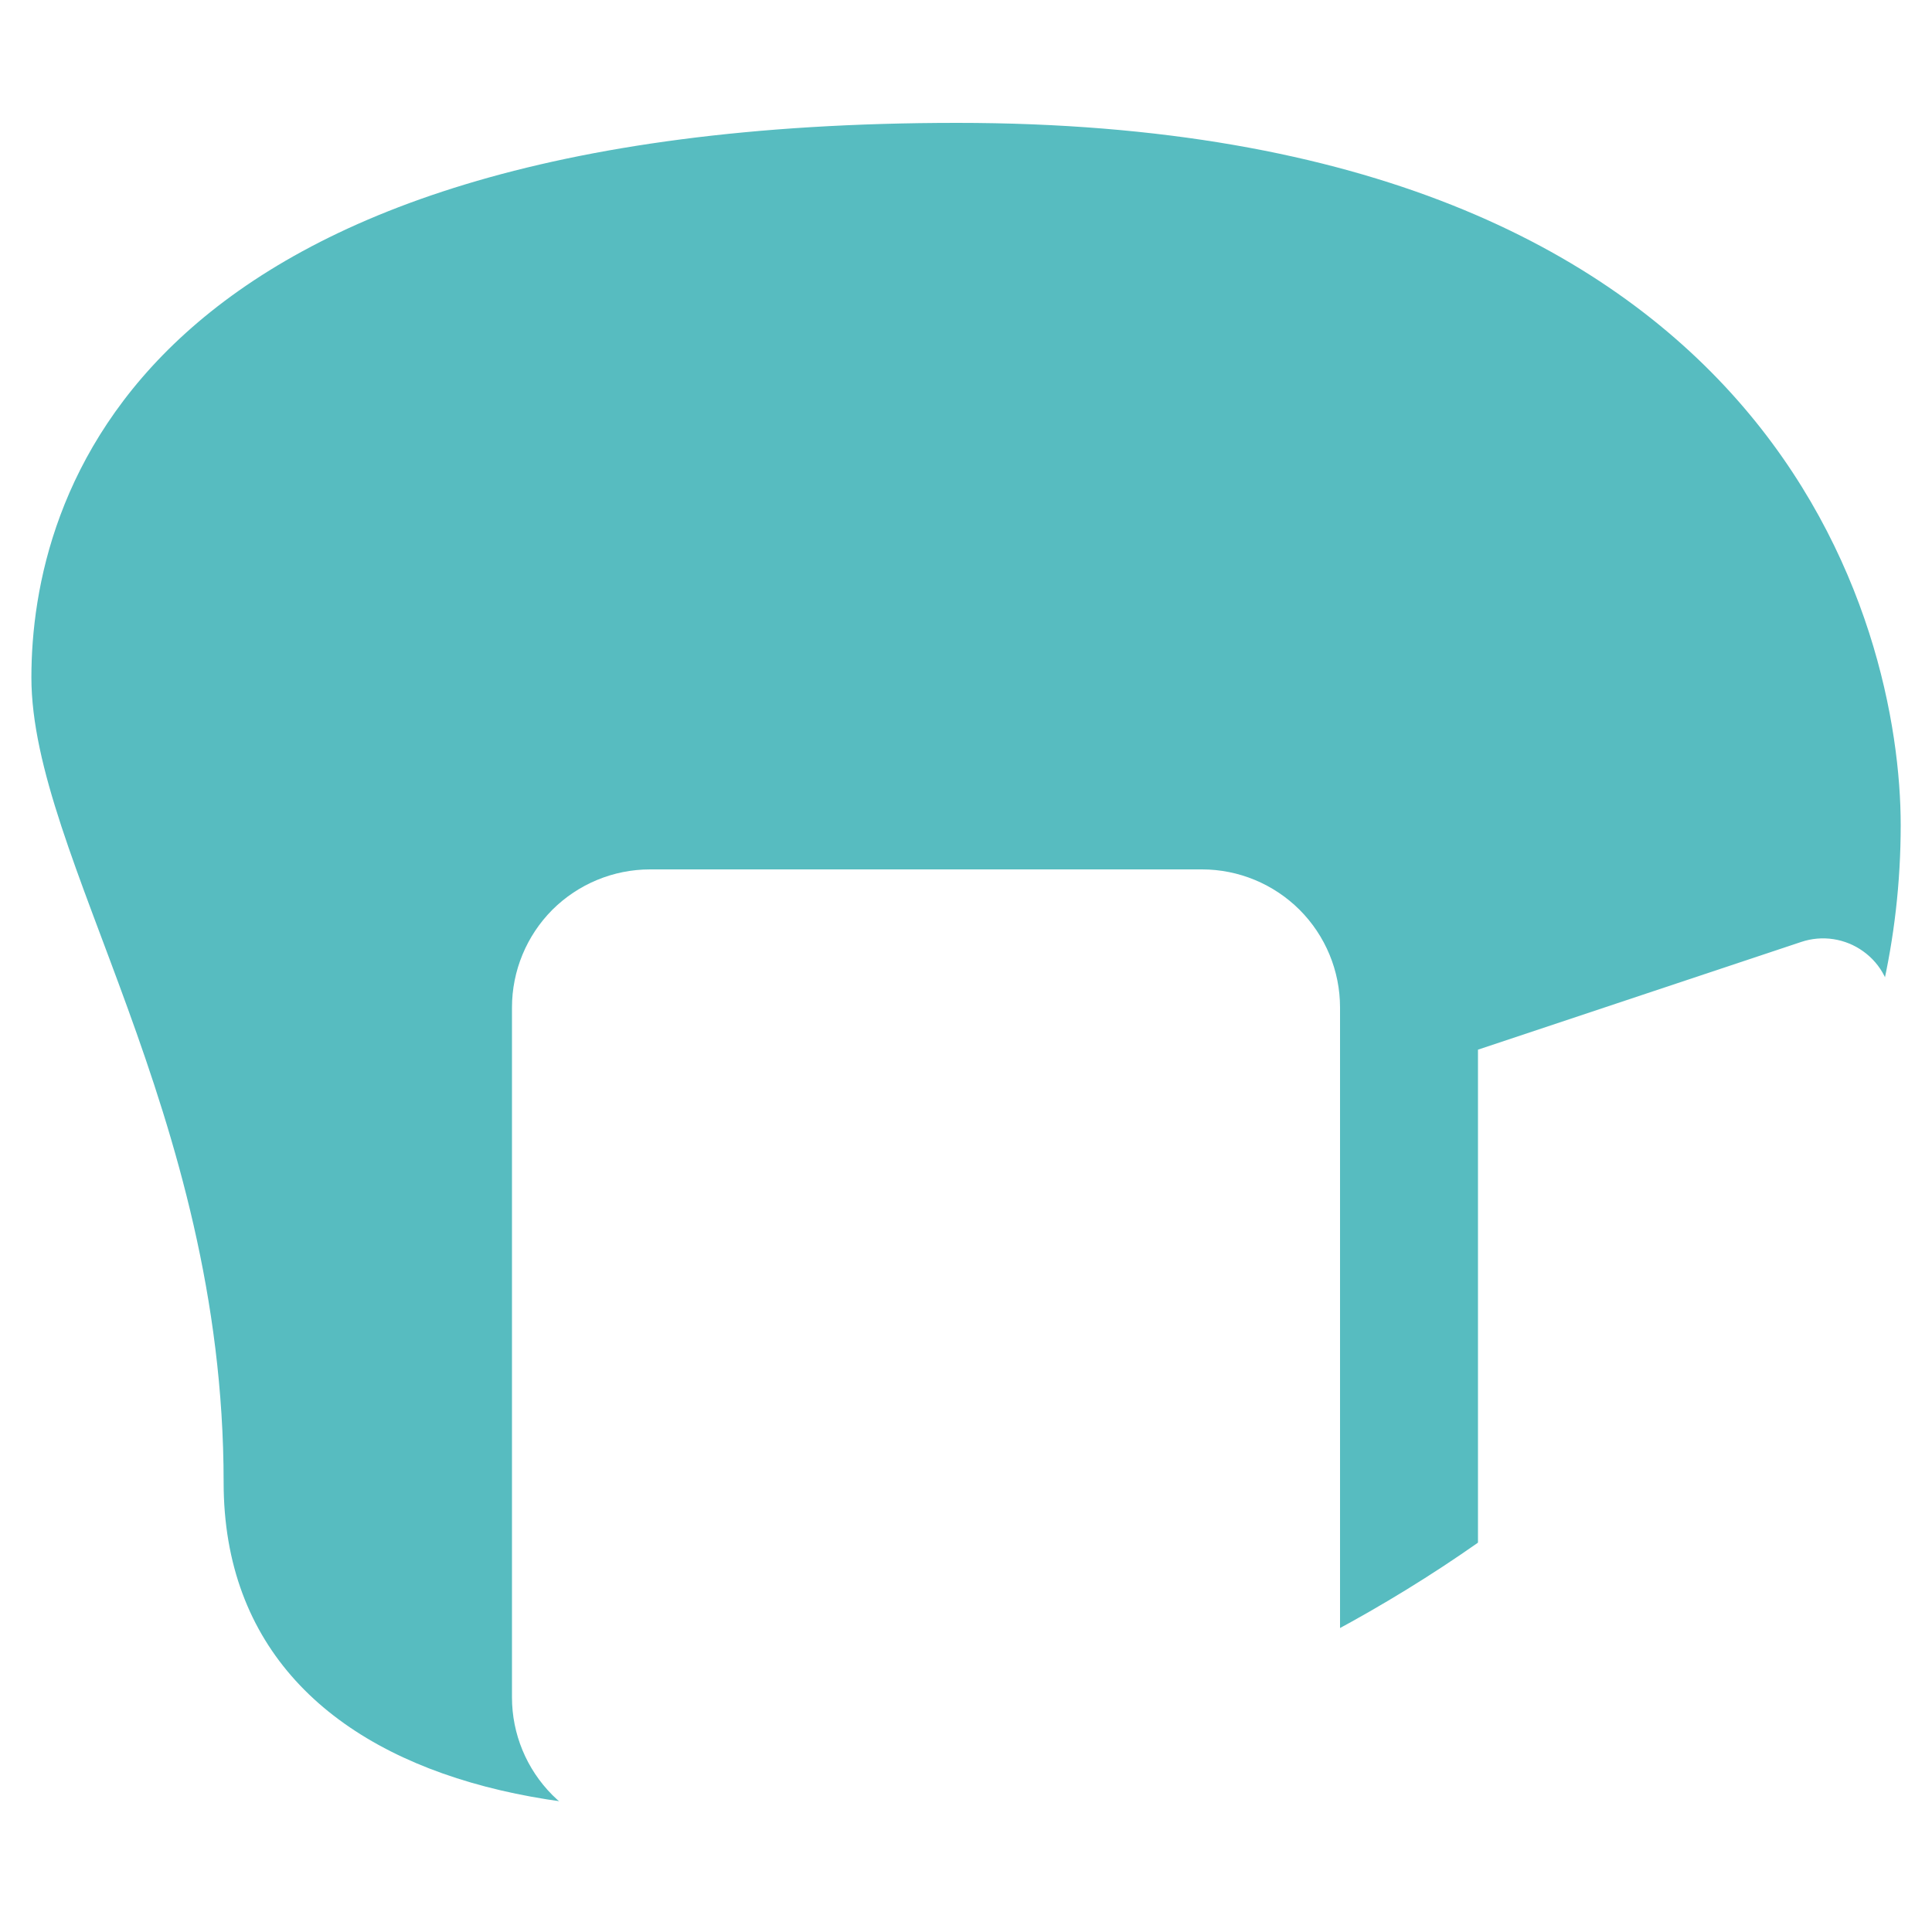 <svg width="20" height="20" viewBox="0 0 20 20" fill="none" xmlns="http://www.w3.org/2000/svg">
<path d="M2.315 15.346C2.315 11.503 0.325 8.864 0.325 7.013C0.325 5.161 1.389 1.272 9.908 1.272C18.426 1.272 19.676 6.504 19.676 8.541C19.676 18.078 2.315 22.152 2.315 15.346Z" fill="#57BCC0"/>
<g filter="url(#filter0_dd_1_158)">
<path fill-rule="evenodd" clip-rule="evenodd" d="M11.572 6.429C11.572 6.05 11.421 5.686 11.153 5.418C10.885 5.151 10.522 5 10.143 5H4.429C4.05 5 3.686 5.151 3.418 5.418C3.151 5.686 3 6.05 3 6.429V13.572C3 13.95 3.151 14.314 3.418 14.582C3.686 14.85 4.05 15 4.429 15H10.143C10.522 15 10.885 14.85 11.153 14.582C11.421 14.314 11.572 13.95 11.572 13.572V6.429ZM13 13.134L16.346 14.249C16.453 14.285 16.567 14.295 16.679 14.278C16.791 14.261 16.898 14.217 16.989 14.151C17.081 14.085 17.156 13.998 17.207 13.897C17.259 13.796 17.286 13.685 17.286 13.572V6.429C17.286 6.315 17.259 6.204 17.207 6.103C17.156 6.002 17.081 5.915 16.989 5.849C16.898 5.783 16.791 5.739 16.679 5.722C16.567 5.705 16.453 5.715 16.346 5.751L13 6.866V13.134Z" fill="white"/>
</g>
<defs>
<filter id="filter0_dd_1_158" x="3" y="5" width="15.786" height="12.5" filterUnits="userSpaceOnUse" color-interpolation-filters="sRGB">
<feFlood flood-opacity="0" result="BackgroundImageFix"/>
<feColorMatrix in="SourceAlpha" type="matrix" values="0 0 0 0 0 0 0 0 0 0 0 0 0 0 0 0 0 0 127 0" result="hardAlpha"/>
<feOffset dx="1.5" dy="2.5"/>
<feComposite in2="hardAlpha" operator="out"/>
<feColorMatrix type="matrix" values="0 0 0 0 0.245 0 0 0 0 0.745 0 0 0 0 0.762 0 0 0 1 0"/>
<feBlend mode="normal" in2="BackgroundImageFix" result="effect1_dropShadow_1_158"/>
<feColorMatrix in="SourceAlpha" type="matrix" values="0 0 0 0 0 0 0 0 0 0 0 0 0 0 0 0 0 0 127 0" result="hardAlpha"/>
<feOffset dx="0.8" dy="1.5"/>
<feComposite in2="hardAlpha" operator="out"/>
<feColorMatrix type="matrix" values="0 0 0 0 0.144 0 0 0 0 0.443 0 0 0 0 0.454 0 0 0 1 0"/>
<feBlend mode="normal" in2="effect1_dropShadow_1_158" result="effect2_dropShadow_1_158"/>
<feBlend mode="normal" in="SourceGraphic" in2="effect2_dropShadow_1_158" result="shape"/>
</filter>
</defs>
</svg>
